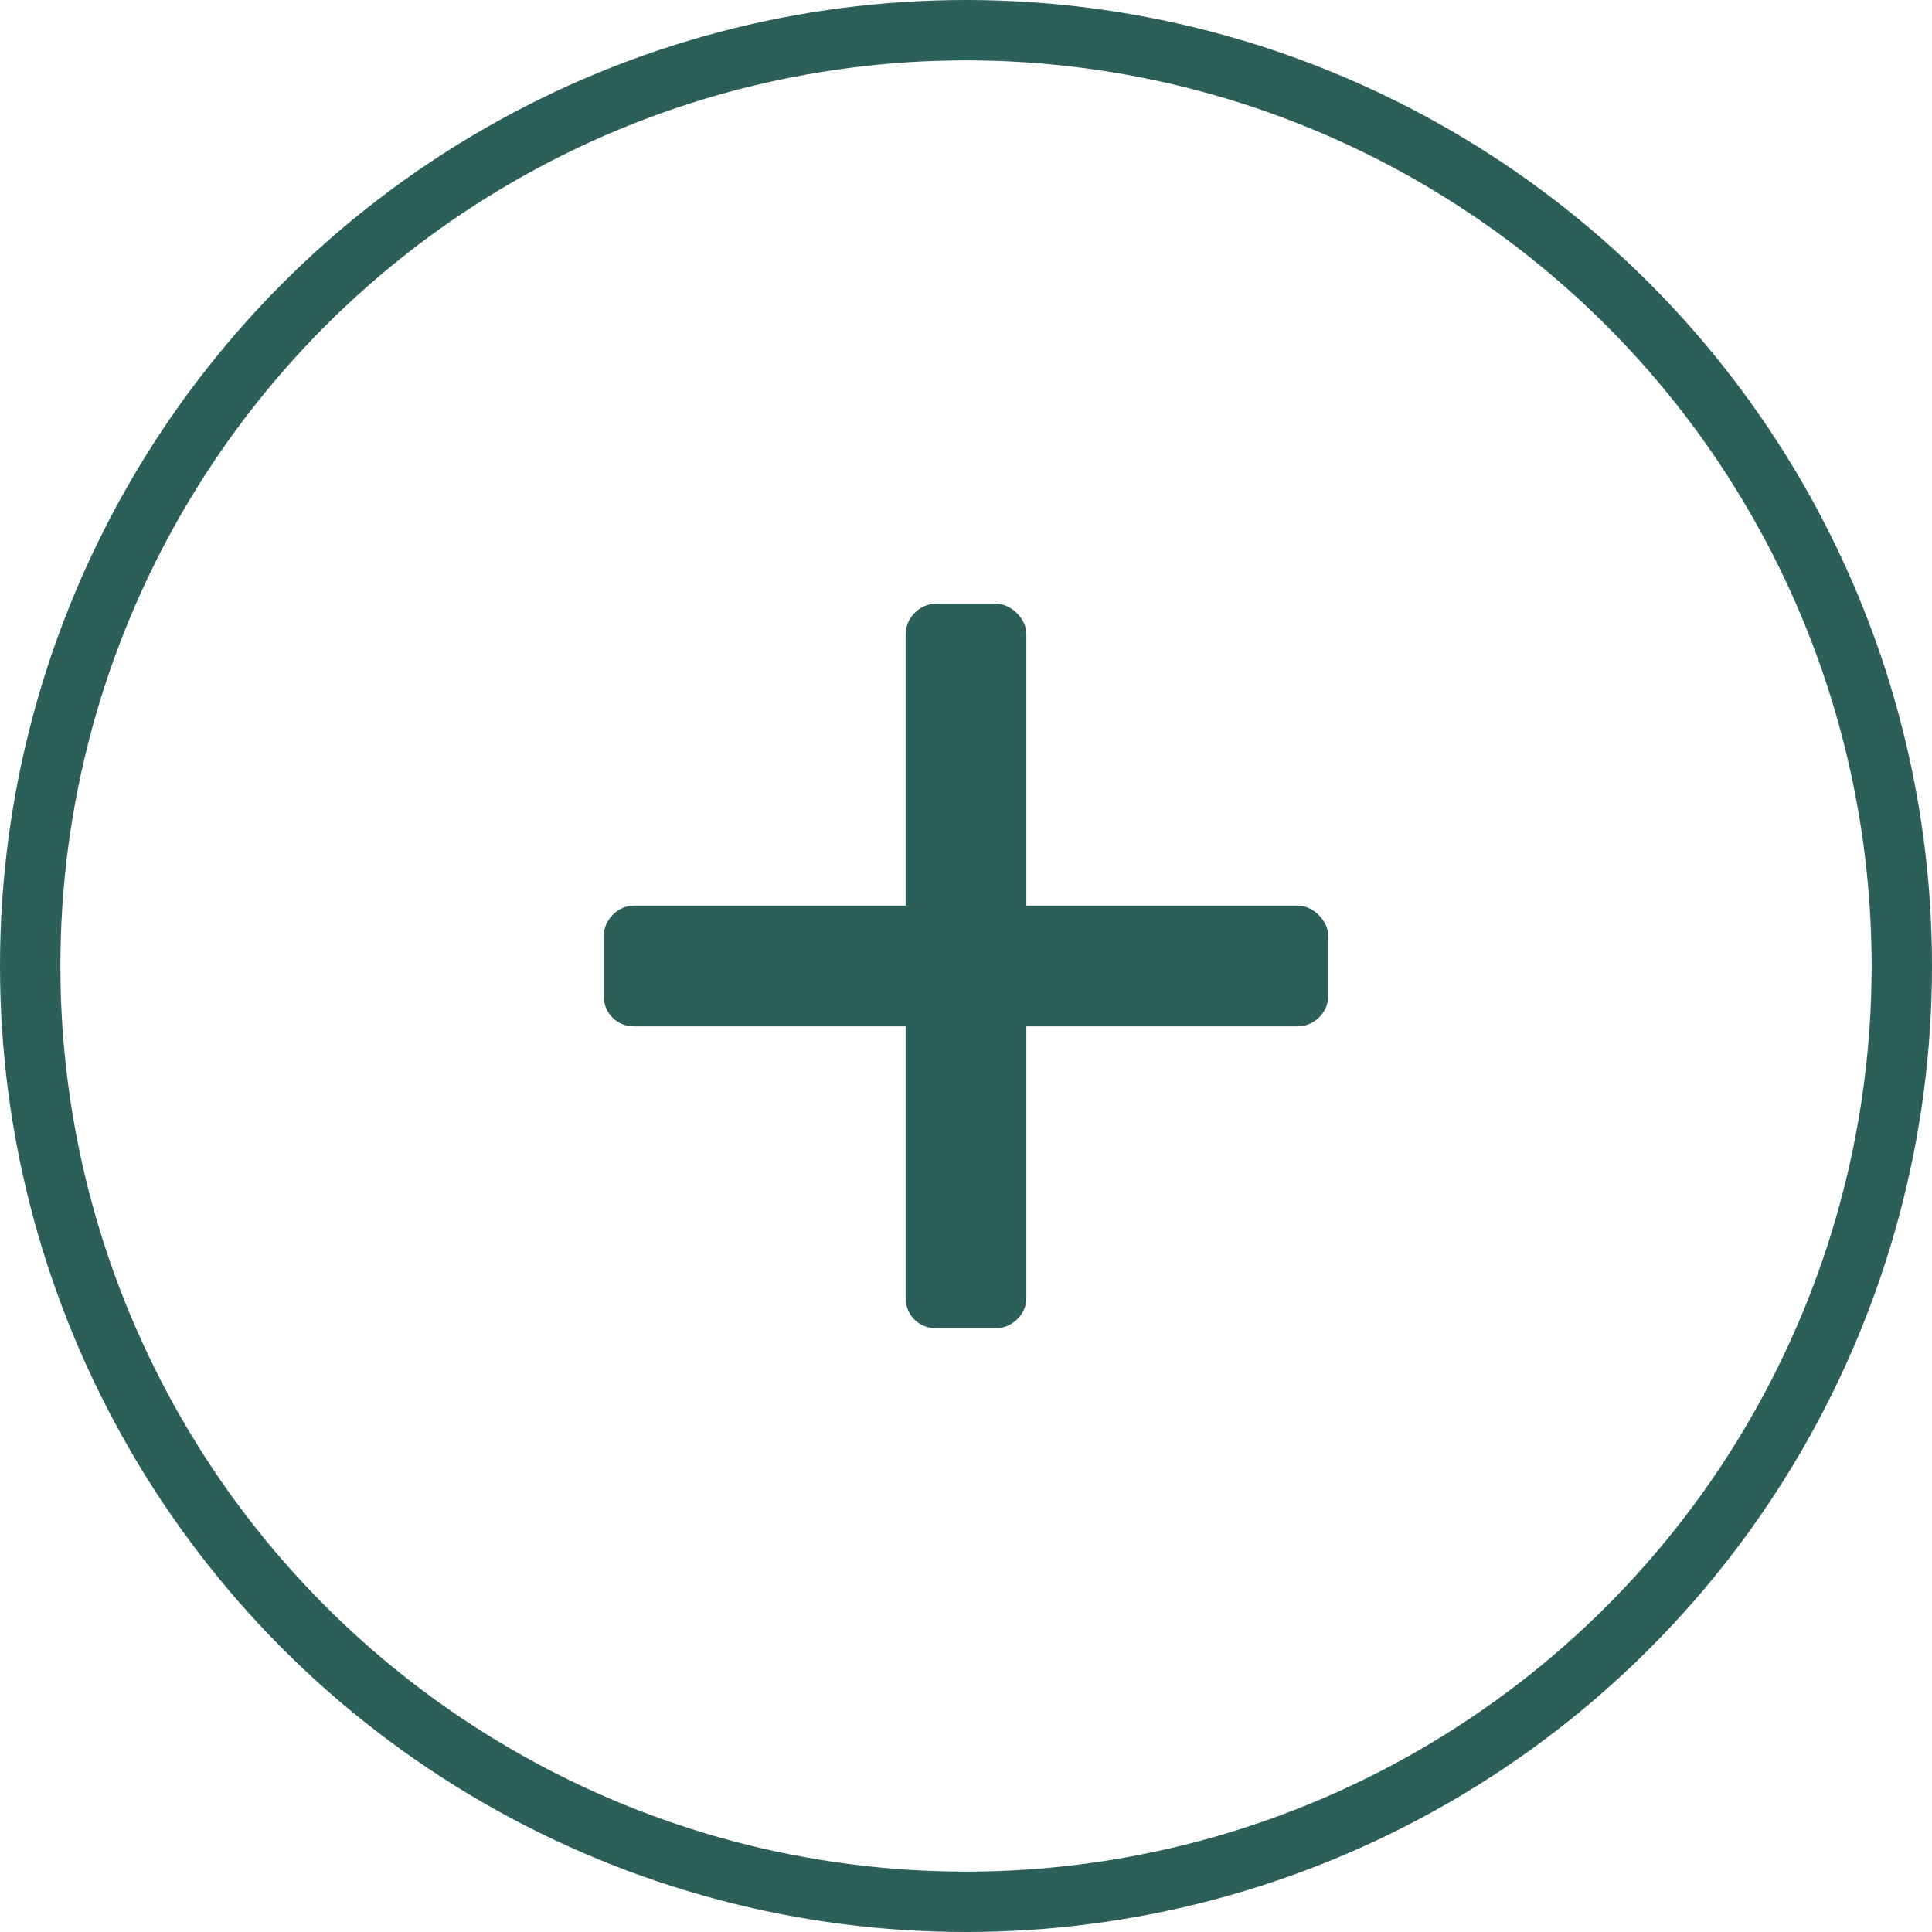 <svg xmlns="http://www.w3.org/2000/svg" width="32" height="32" viewBox="0 0 32 32" fill="none"><circle cx="16" cy="16" r="15.5" stroke="#2D5F5A"></circle><path d="M21.5 15H17V10.5C17 10.25 16.75 10 16.5 10H15.5C15.219 10 15 10.25 15 10.5V15H10.5C10.219 15 10 15.25 10 15.5V16.5C10 16.781 10.219 17 10.5 17H15V21.5C15 21.781 15.219 22 15.5 22H16.5C16.75 22 17 21.781 17 21.5V17H21.5C21.75 17 22 16.781 22 16.5V15.5C22 15.25 21.75 15 21.5 15Z" fill="#2D5F5A"></path></svg>